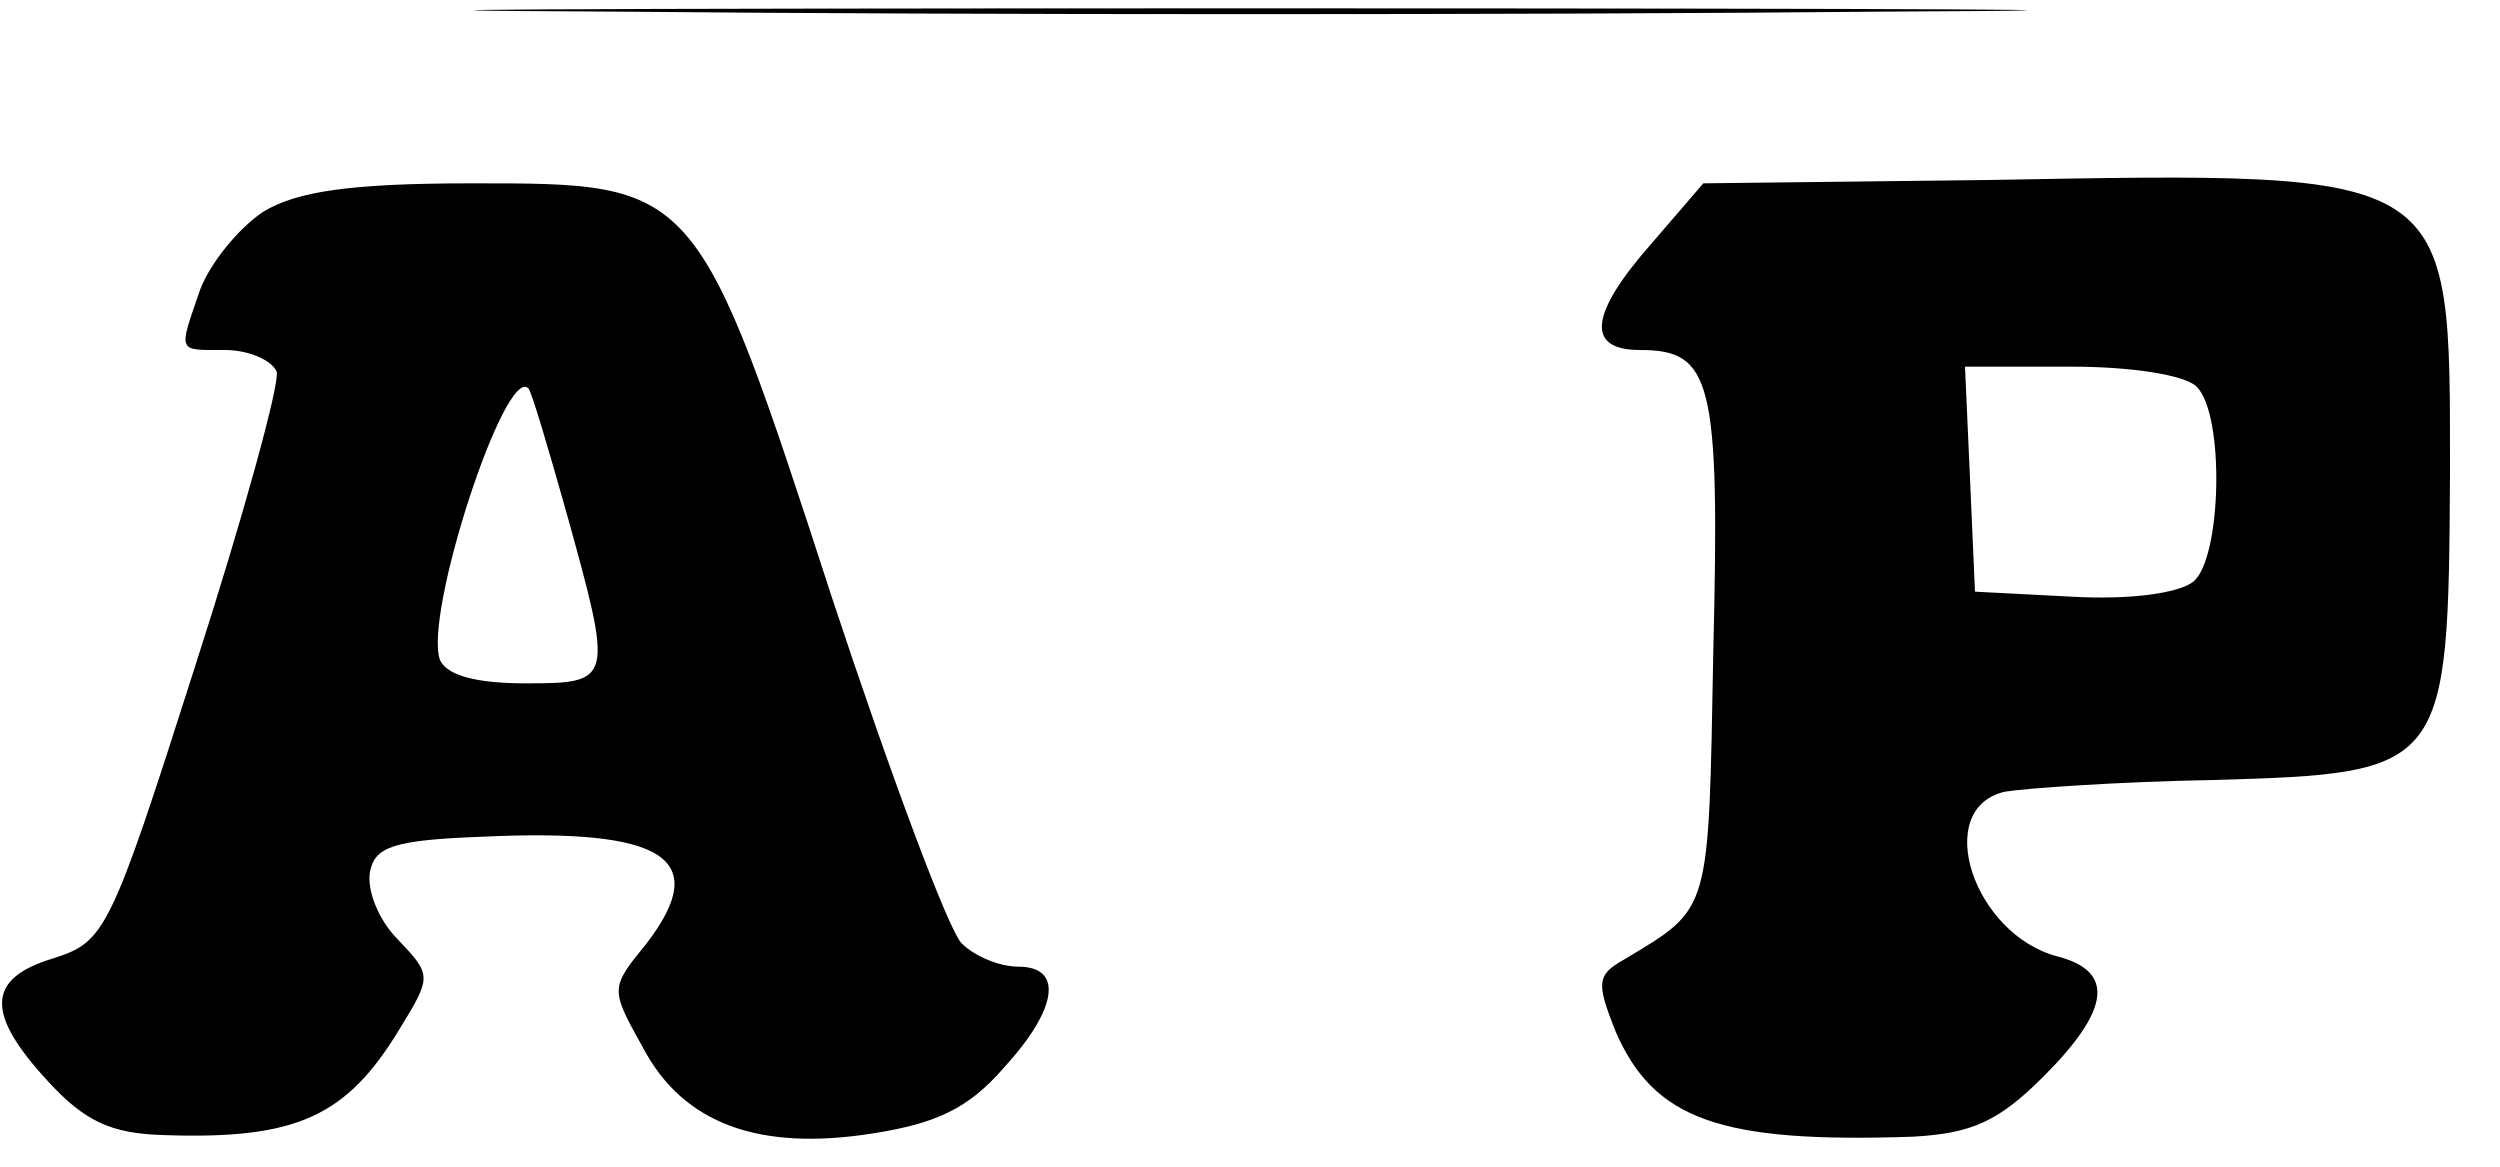 <?xml version="1.0" standalone="no"?>
<!DOCTYPE svg PUBLIC "-//W3C//DTD SVG 20010904//EN"
 "http://www.w3.org/TR/2001/REC-SVG-20010904/DTD/svg10.dtd">
<svg version="1.0" xmlns="http://www.w3.org/2000/svg"
 width="150pt" height="70pt" viewBox="0 0 150 70"
 preserveAspectRatio="xMidYMid meet">

<g transform="translate(0,70) scale(0.1,-0.1)"
fill="#000000" stroke="none">
<path d="M373 693 c207 -2 547 -2 755 0 207 1 37 2 -378 2 -415 0 -585 -1
-377 -2z"/>
<path d="M1193 592 l-171 -2 -31 -36 c-37 -42 -40 -64 -7 -64 43 0 48 -18 44
-180 -3 -160 -1 -154 -54 -186 -16 -9 -16 -14 -5 -42 23 -54 63 -68 179 -64
35 2 51 9 78 36 40 40 43 63 9 72 -51 13 -76 89 -32 99 12 2 68 6 125 7 140 4
141 6 142 184 0 183 4 181 -277 176z m125 -124 c17 -17 15 -103 -2 -117 -9 -7
-38 -11 -73 -9 l-58 3 -3 68 -3 67 64 0 c36 0 68 -5 75 -12z"/>
<path d="M158 573 c-15 -10 -32 -31 -38 -47 -13 -38 -14 -36 15 -36 14 0 28
-6 31 -13 2 -7 -20 -87 -49 -177 -51 -160 -54 -165 -85 -175 -40 -12 -41 -33
-3 -74 22 -24 38 -31 68 -32 81 -3 111 11 143 64 19 31 19 32 -1 53 -12 12
-19 30 -17 41 3 15 14 19 68 21 109 5 137 -13 98 -64 -22 -27 -22 -27 -2 -63
24 -45 69 -62 138 -51 38 6 57 15 78 39 33 36 36 61 9 61 -11 0 -26 6 -34 14
-8 8 -43 102 -78 208 -81 249 -81 248 -216 248 -74 0 -105 -5 -125 -17z m182
-181 c28 -101 28 -102 -25 -102 -30 0 -47 5 -51 14 -10 27 39 177 53 163 2 -2
12 -36 23 -75z"/>
</g>
</svg>
